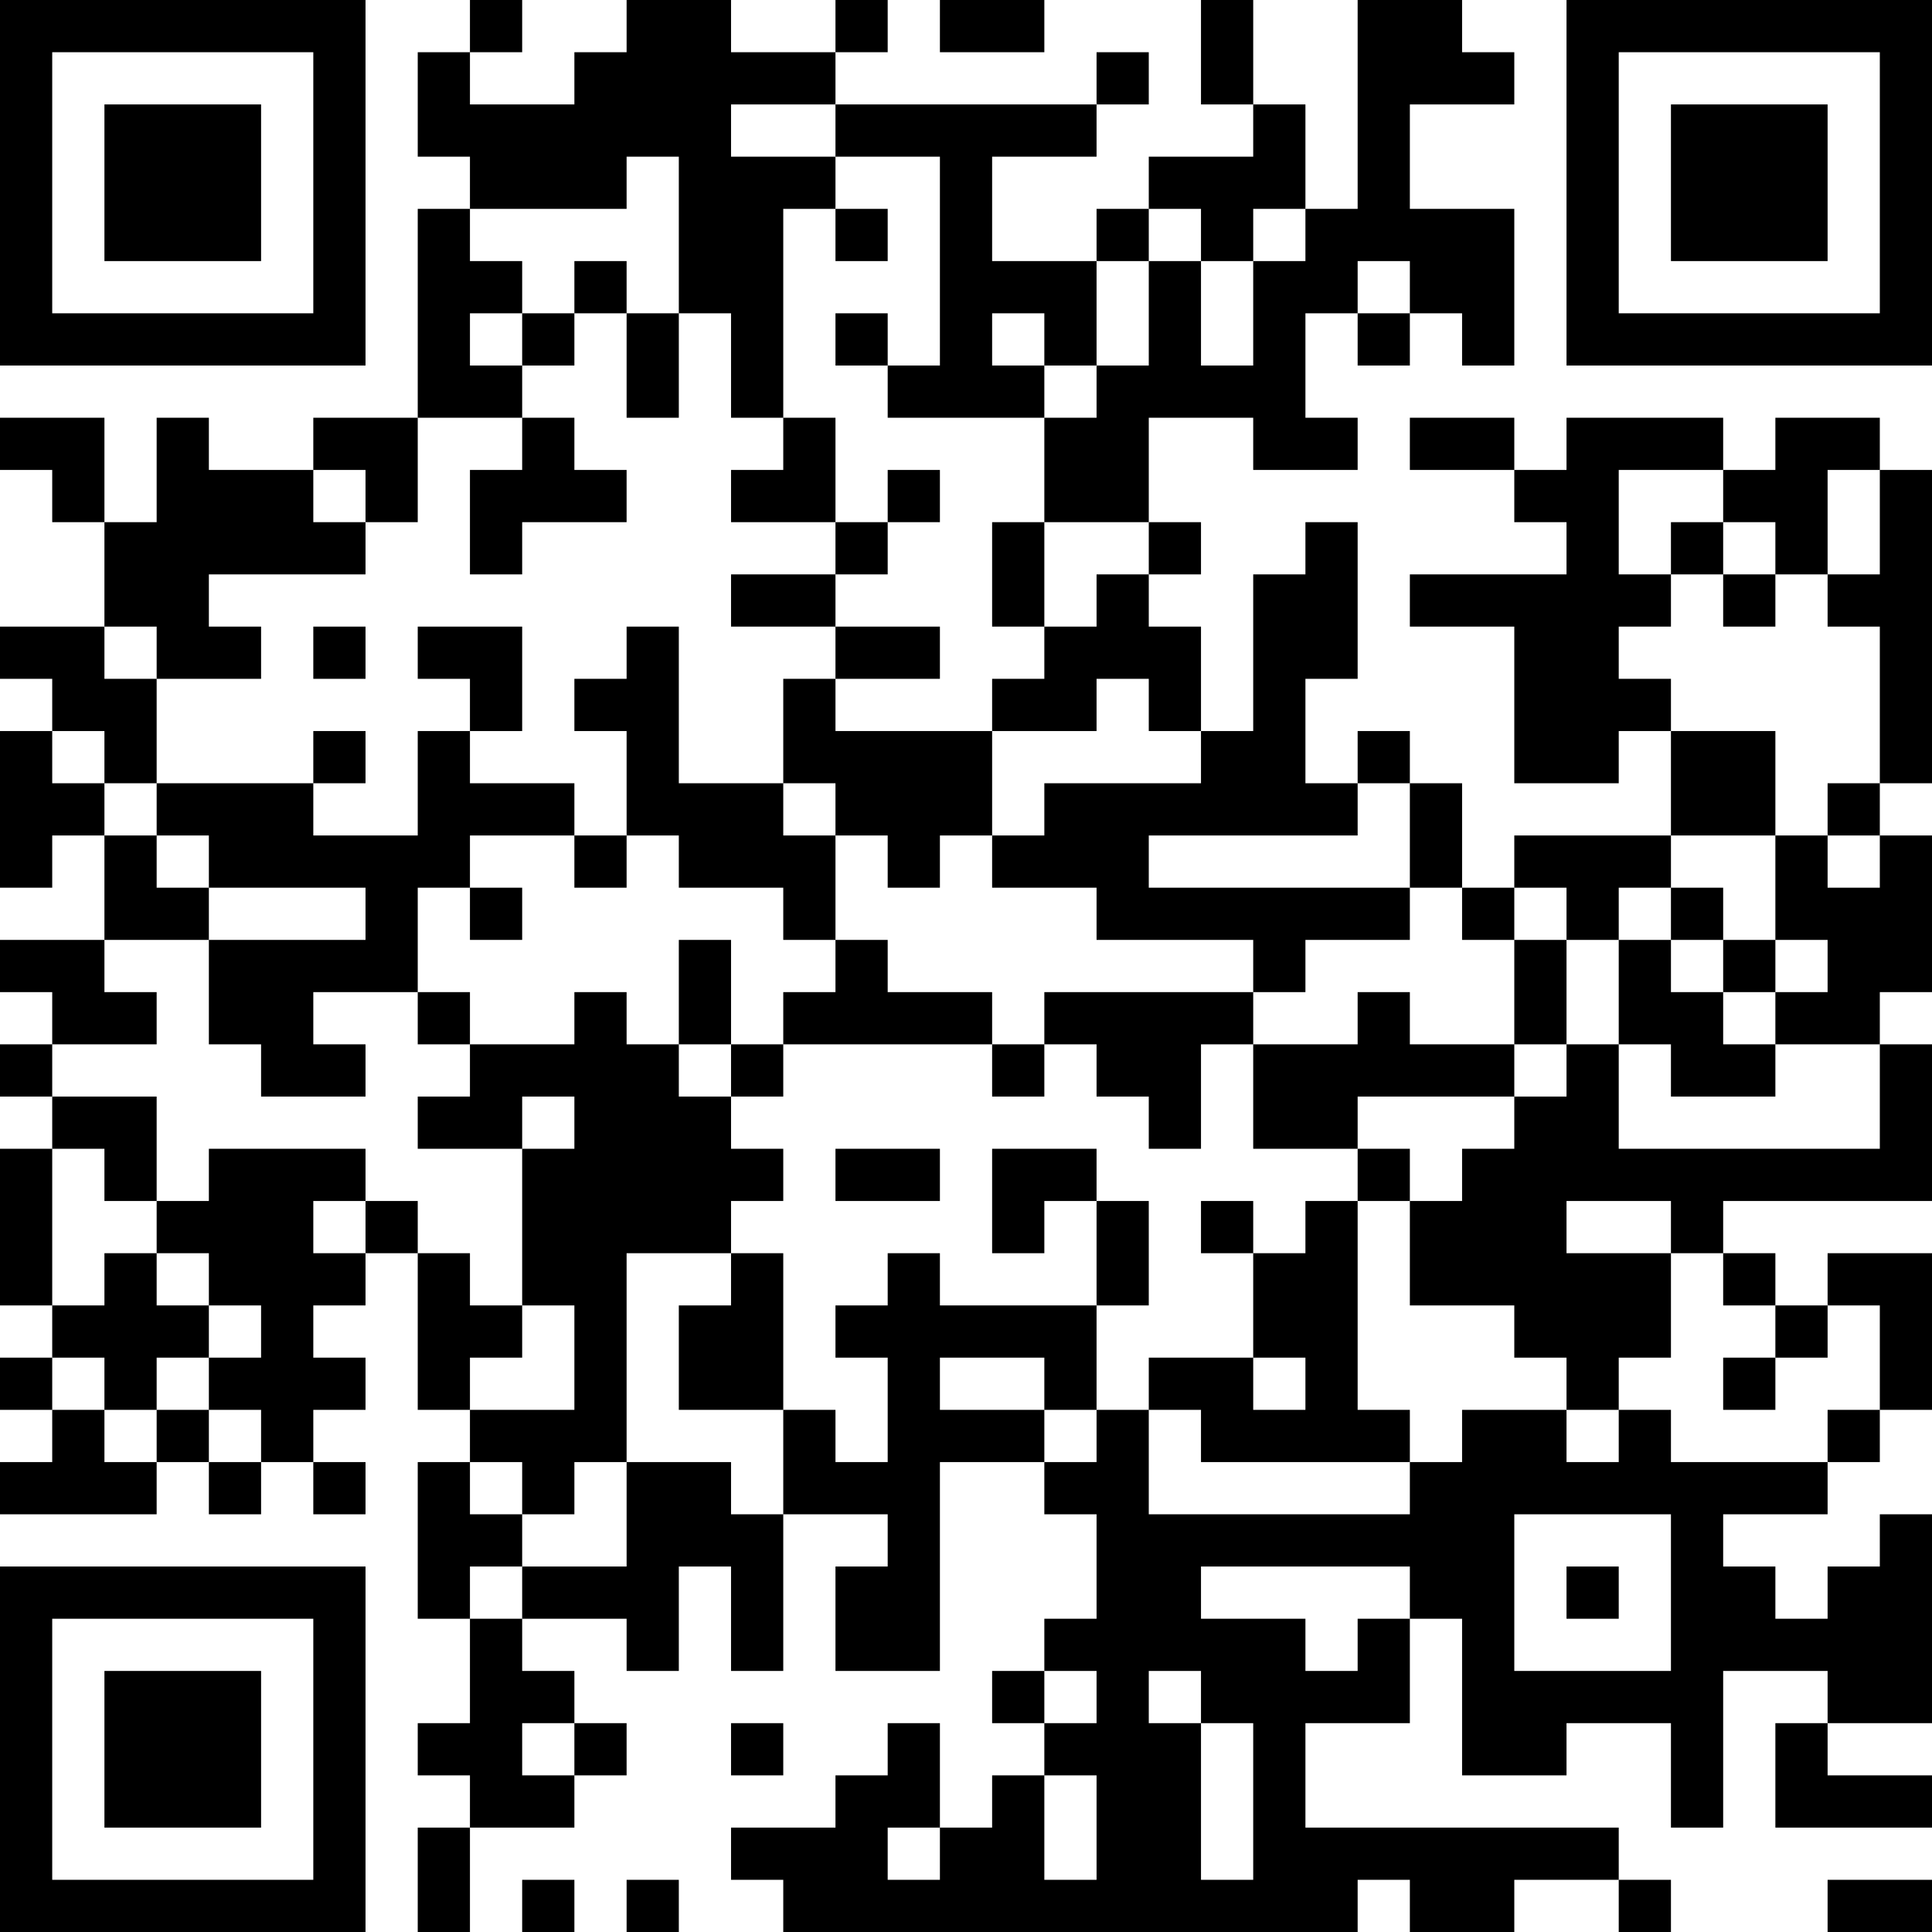 <?xml version="1.0" encoding="UTF-8"?>
<svg xmlns="http://www.w3.org/2000/svg" version="1.1" width="400" height="400" viewBox="0 0 400 400"><rect x="0" y="0" width="400" height="400" fill="#ffffff"/><g transform="scale(10.811)"><g transform="translate(0,0)"><path fill-rule="evenodd" d="M9 0L9 1L8 1L8 3L9 3L9 4L8 4L8 8L6 8L6 9L4 9L4 8L3 8L3 10L2 10L2 8L0 8L0 9L1 9L1 10L2 10L2 12L0 12L0 13L1 13L1 14L0 14L0 17L1 17L1 16L2 16L2 18L0 18L0 19L1 19L1 20L0 20L0 21L1 21L1 22L0 22L0 25L1 25L1 26L0 26L0 27L1 27L1 28L0 28L0 29L3 29L3 28L4 28L4 29L5 29L5 28L6 28L6 29L7 29L7 28L6 28L6 27L7 27L7 26L6 26L6 25L7 25L7 24L8 24L8 27L9 27L9 28L8 28L8 31L9 31L9 33L8 33L8 34L9 34L9 35L8 35L8 37L9 37L9 35L11 35L11 34L12 34L12 33L11 33L11 32L10 32L10 31L12 31L12 32L13 32L13 30L14 30L14 32L15 32L15 29L17 29L17 30L16 30L16 32L18 32L18 28L20 28L20 29L21 29L21 31L20 31L20 32L19 32L19 33L20 33L20 34L19 34L19 35L18 35L18 33L17 33L17 34L16 34L16 35L14 35L14 36L15 36L15 37L26 37L26 36L27 36L27 37L29 37L29 36L31 36L31 37L32 37L32 36L31 36L31 35L25 35L25 33L27 33L27 31L28 31L28 34L30 34L30 33L32 33L32 35L33 35L33 32L35 32L35 33L34 33L34 35L37 35L37 34L35 34L35 33L37 33L37 29L36 29L36 30L35 30L35 31L34 31L34 30L33 30L33 29L35 29L35 28L36 28L36 27L37 27L37 24L35 24L35 25L34 25L34 24L33 24L33 23L37 23L37 20L36 20L36 19L37 19L37 16L36 16L36 15L37 15L37 9L36 9L36 8L34 8L34 9L33 9L33 8L30 8L30 9L29 9L29 8L27 8L27 9L29 9L29 10L30 10L30 11L27 11L27 12L29 12L29 15L31 15L31 14L32 14L32 16L29 16L29 17L28 17L28 15L27 15L27 14L26 14L26 15L25 15L25 13L26 13L26 10L25 10L25 11L24 11L24 14L23 14L23 12L22 12L22 11L23 11L23 10L22 10L22 8L24 8L24 9L26 9L26 8L25 8L25 6L26 6L26 7L27 7L27 6L28 6L28 7L29 7L29 4L27 4L27 2L29 2L29 1L28 1L28 0L26 0L26 4L25 4L25 2L24 2L24 0L23 0L23 2L24 2L24 3L22 3L22 4L21 4L21 5L19 5L19 3L21 3L21 2L22 2L22 1L21 1L21 2L16 2L16 1L17 1L17 0L16 0L16 1L14 1L14 0L12 0L12 1L11 1L11 2L9 2L9 1L10 1L10 0ZM18 0L18 1L20 1L20 0ZM14 2L14 3L16 3L16 4L15 4L15 8L14 8L14 6L13 6L13 3L12 3L12 4L9 4L9 5L10 5L10 6L9 6L9 7L10 7L10 8L8 8L8 10L7 10L7 9L6 9L6 10L7 10L7 11L4 11L4 12L5 12L5 13L3 13L3 12L2 12L2 13L3 13L3 15L2 15L2 14L1 14L1 15L2 15L2 16L3 16L3 17L4 17L4 18L2 18L2 19L3 19L3 20L1 20L1 21L3 21L3 23L2 23L2 22L1 22L1 25L2 25L2 24L3 24L3 25L4 25L4 26L3 26L3 27L2 27L2 26L1 26L1 27L2 27L2 28L3 28L3 27L4 27L4 28L5 28L5 27L4 27L4 26L5 26L5 25L4 25L4 24L3 24L3 23L4 23L4 22L7 22L7 23L6 23L6 24L7 24L7 23L8 23L8 24L9 24L9 25L10 25L10 26L9 26L9 27L11 27L11 25L10 25L10 22L11 22L11 21L10 21L10 22L8 22L8 21L9 21L9 20L11 20L11 19L12 19L12 20L13 20L13 21L14 21L14 22L15 22L15 23L14 23L14 24L12 24L12 28L11 28L11 29L10 29L10 28L9 28L9 29L10 29L10 30L9 30L9 31L10 31L10 30L12 30L12 28L14 28L14 29L15 29L15 27L16 27L16 28L17 28L17 26L16 26L16 25L17 25L17 24L18 24L18 25L21 25L21 27L20 27L20 26L18 26L18 27L20 27L20 28L21 28L21 27L22 27L22 29L27 29L27 28L28 28L28 27L30 27L30 28L31 28L31 27L32 27L32 28L35 28L35 27L36 27L36 25L35 25L35 26L34 26L34 25L33 25L33 24L32 24L32 23L30 23L30 24L32 24L32 26L31 26L31 27L30 27L30 26L29 26L29 25L27 25L27 23L28 23L28 22L29 22L29 21L30 21L30 20L31 20L31 22L36 22L36 20L34 20L34 19L35 19L35 18L34 18L34 16L35 16L35 17L36 17L36 16L35 16L35 15L36 15L36 12L35 12L35 11L36 11L36 9L35 9L35 11L34 11L34 10L33 10L33 9L31 9L31 11L32 11L32 12L31 12L31 13L32 13L32 14L34 14L34 16L32 16L32 17L31 17L31 18L30 18L30 17L29 17L29 18L28 18L28 17L27 17L27 15L26 15L26 16L22 16L22 17L27 17L27 18L25 18L25 19L24 19L24 18L21 18L21 17L19 17L19 16L20 16L20 15L23 15L23 14L22 14L22 13L21 13L21 14L19 14L19 13L20 13L20 12L21 12L21 11L22 11L22 10L20 10L20 8L21 8L21 7L22 7L22 5L23 5L23 7L24 7L24 5L25 5L25 4L24 4L24 5L23 5L23 4L22 4L22 5L21 5L21 7L20 7L20 6L19 6L19 7L20 7L20 8L17 8L17 7L18 7L18 3L16 3L16 2ZM16 4L16 5L17 5L17 4ZM11 5L11 6L10 6L10 7L11 7L11 6L12 6L12 8L13 8L13 6L12 6L12 5ZM26 5L26 6L27 6L27 5ZM16 6L16 7L17 7L17 6ZM10 8L10 9L9 9L9 11L10 11L10 10L12 10L12 9L11 9L11 8ZM15 8L15 9L14 9L14 10L16 10L16 11L14 11L14 12L16 12L16 13L15 13L15 15L13 15L13 12L12 12L12 13L11 13L11 14L12 14L12 16L11 16L11 15L9 15L9 14L10 14L10 12L8 12L8 13L9 13L9 14L8 14L8 16L6 16L6 15L7 15L7 14L6 14L6 15L3 15L3 16L4 16L4 17L7 17L7 18L4 18L4 20L5 20L5 21L7 21L7 20L6 20L6 19L8 19L8 20L9 20L9 19L8 19L8 17L9 17L9 18L10 18L10 17L9 17L9 16L11 16L11 17L12 17L12 16L13 16L13 17L15 17L15 18L16 18L16 19L15 19L15 20L14 20L14 18L13 18L13 20L14 20L14 21L15 21L15 20L19 20L19 21L20 21L20 20L21 20L21 21L22 21L22 22L23 22L23 20L24 20L24 22L26 22L26 23L25 23L25 24L24 24L24 23L23 23L23 24L24 24L24 26L22 26L22 27L23 27L23 28L27 28L27 27L26 27L26 23L27 23L27 22L26 22L26 21L29 21L29 20L30 20L30 18L29 18L29 20L27 20L27 19L26 19L26 20L24 20L24 19L20 19L20 20L19 20L19 19L17 19L17 18L16 18L16 16L17 16L17 17L18 17L18 16L19 16L19 14L16 14L16 13L18 13L18 12L16 12L16 11L17 11L17 10L18 10L18 9L17 9L17 10L16 10L16 8ZM19 10L19 12L20 12L20 10ZM32 10L32 11L33 11L33 12L34 12L34 11L33 11L33 10ZM6 12L6 13L7 13L7 12ZM15 15L15 16L16 16L16 15ZM32 17L32 18L31 18L31 20L32 20L32 21L34 21L34 20L33 20L33 19L34 19L34 18L33 18L33 17ZM32 18L32 19L33 19L33 18ZM16 22L16 23L18 23L18 22ZM19 22L19 24L20 24L20 23L21 23L21 25L22 25L22 23L21 23L21 22ZM14 24L14 25L13 25L13 27L15 27L15 24ZM24 26L24 27L25 27L25 26ZM33 26L33 27L34 27L34 26ZM29 29L29 32L32 32L32 29ZM23 30L23 31L25 31L25 32L26 32L26 31L27 31L27 30ZM30 30L30 31L31 31L31 30ZM20 32L20 33L21 33L21 32ZM22 32L22 33L23 33L23 36L24 36L24 33L23 33L23 32ZM10 33L10 34L11 34L11 33ZM14 33L14 34L15 34L15 33ZM20 34L20 36L21 36L21 34ZM17 35L17 36L18 36L18 35ZM10 36L10 37L11 37L11 36ZM12 36L12 37L13 37L13 36ZM35 36L35 37L37 37L37 36ZM0 0L0 7L7 7L7 0ZM1 1L1 6L6 6L6 1ZM2 2L2 5L5 5L5 2ZM30 0L30 7L37 7L37 0ZM31 1L31 6L36 6L36 1ZM32 2L32 5L35 5L35 2ZM0 30L0 37L7 37L7 30ZM1 31L1 36L6 36L6 31ZM2 32L2 35L5 35L5 32Z" fill="#000000"/></g></g></svg>

